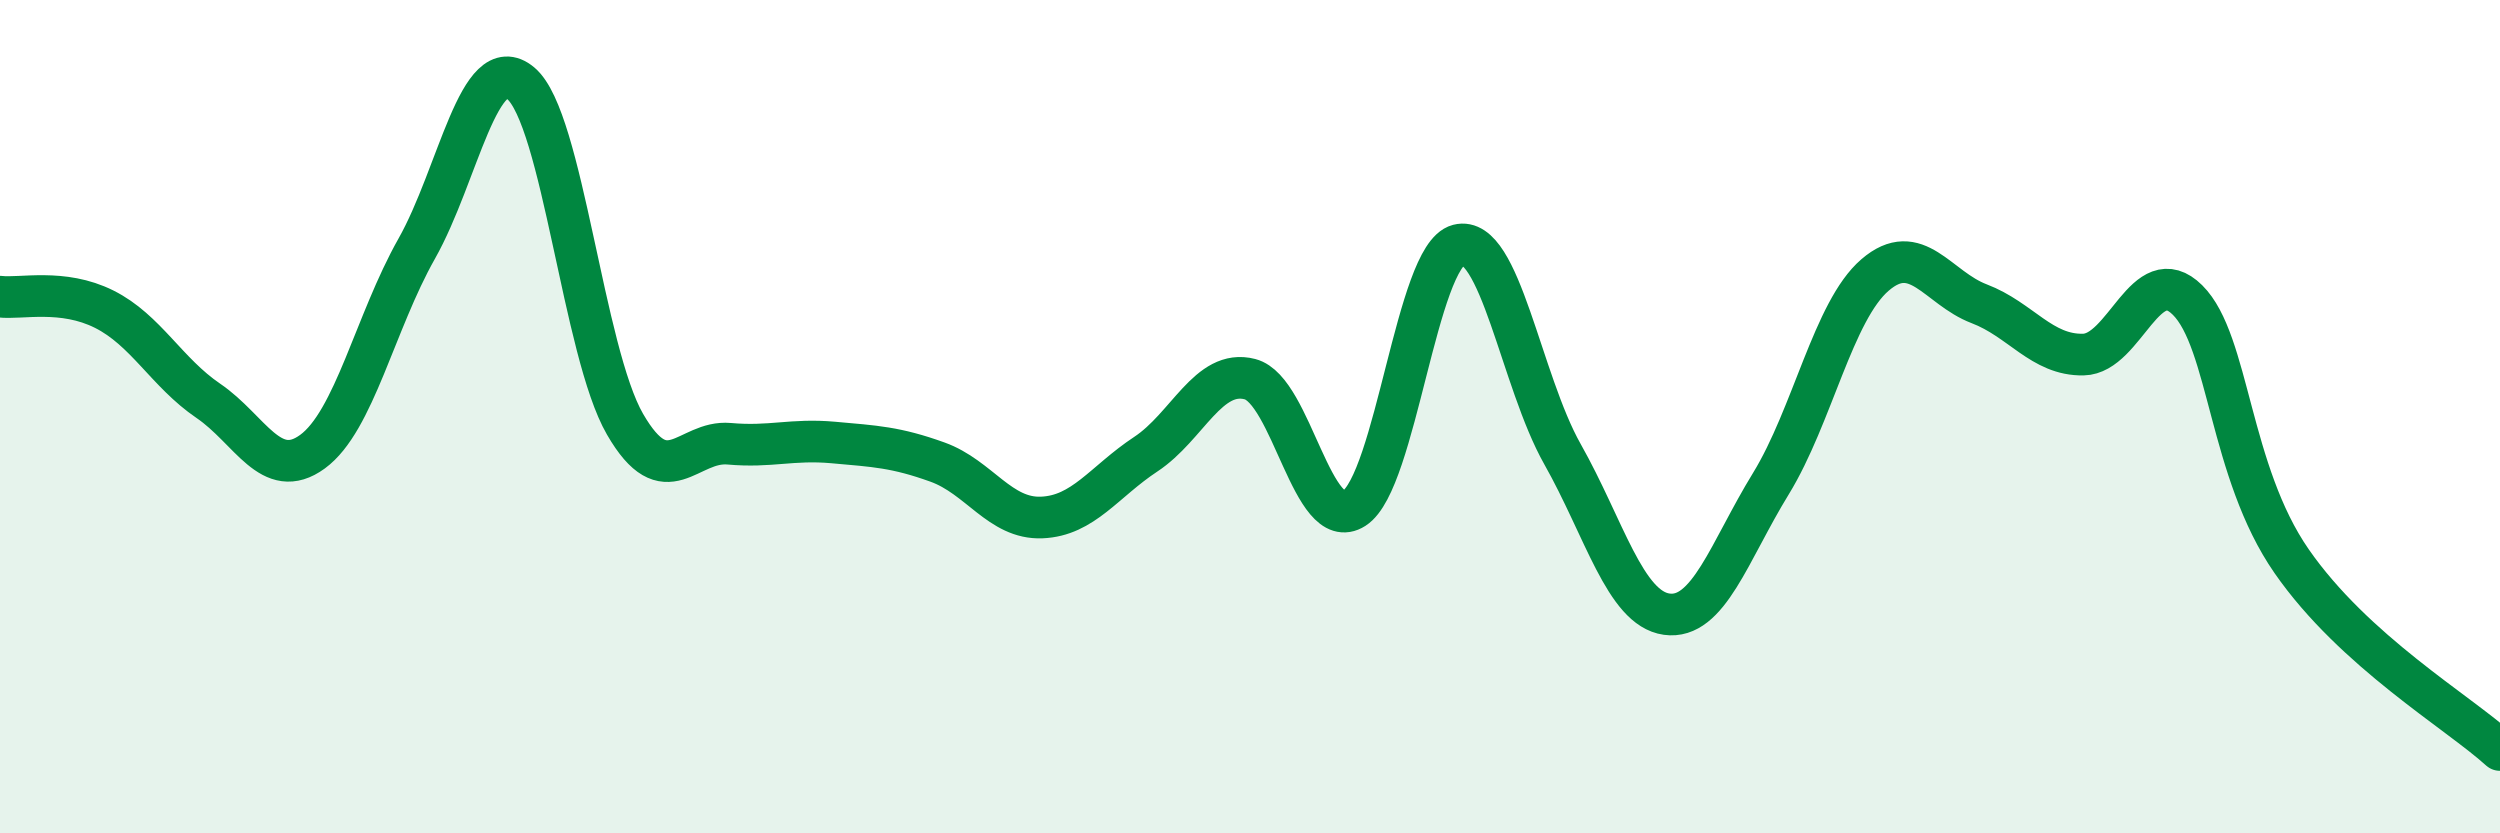 
    <svg width="60" height="20" viewBox="0 0 60 20" xmlns="http://www.w3.org/2000/svg">
      <path
        d="M 0,7.12 C 0.5,7.18 1.5,6.92 2.5,7.42 C 3.5,7.92 4,8.94 5,9.62 C 6,10.3 6.5,11.57 7.5,10.84 C 8.5,10.11 9,7.74 10,5.97 C 11,4.2 11.5,1.16 12.5,2 C 13.5,2.84 14,8.45 15,10.18 C 16,11.91 16.5,10.56 17.5,10.65 C 18.5,10.74 19,10.53 20,10.62 C 21,10.71 21.5,10.73 22.5,11.09 C 23.5,11.45 24,12.46 25,12.42 C 26,12.38 26.5,11.56 27.5,10.9 C 28.5,10.24 29,8.84 30,9.1 C 31,9.36 31.5,12.84 32.5,12.2 C 33.5,11.56 34,6.14 35,5.88 C 36,5.62 36.5,9.13 37.5,10.9 C 38.5,12.67 39,14.6 40,14.74 C 41,14.88 41.5,13.24 42.5,11.61 C 43.5,9.98 44,7.46 45,6.6 C 46,5.74 46.5,6.91 47.5,7.29 C 48.5,7.67 49,8.53 50,8.51 C 51,8.49 51.5,6.21 52.5,7.2 C 53.5,8.19 53.5,11.31 55,13.47 C 56.5,15.63 59,17.09 60,18L60 20L0 20Z"
        fill="#008740"
        opacity="0.1"
        stroke-linecap="round"
        stroke-linejoin="round"
      />
      <path
        d="M 0,7.12 C 0.5,7.18 1.5,6.92 2.5,7.42 C 3.5,7.92 4,8.94 5,9.62 C 6,10.3 6.5,11.57 7.5,10.84 C 8.5,10.11 9,7.74 10,5.97 C 11,4.2 11.5,1.16 12.5,2 C 13.5,2.84 14,8.45 15,10.18 C 16,11.91 16.5,10.56 17.5,10.65 C 18.5,10.74 19,10.53 20,10.62 C 21,10.71 21.5,10.73 22.5,11.09 C 23.5,11.45 24,12.46 25,12.42 C 26,12.38 26.5,11.56 27.5,10.9 C 28.5,10.24 29,8.84 30,9.1 C 31,9.36 31.5,12.84 32.5,12.2 C 33.5,11.56 34,6.14 35,5.88 C 36,5.62 36.5,9.13 37.5,10.9 C 38.5,12.67 39,14.6 40,14.74 C 41,14.88 41.5,13.24 42.5,11.61 C 43.5,9.98 44,7.46 45,6.6 C 46,5.74 46.5,6.91 47.5,7.29 C 48.5,7.67 49,8.53 50,8.51 C 51,8.49 51.5,6.21 52.5,7.2 C 53.5,8.19 53.5,11.31 55,13.47 C 56.5,15.63 59,17.09 60,18"
        stroke="#008740"
        stroke-width="1"
        fill="none"
        stroke-linecap="round"
        stroke-linejoin="round"
      />
    </svg>
  